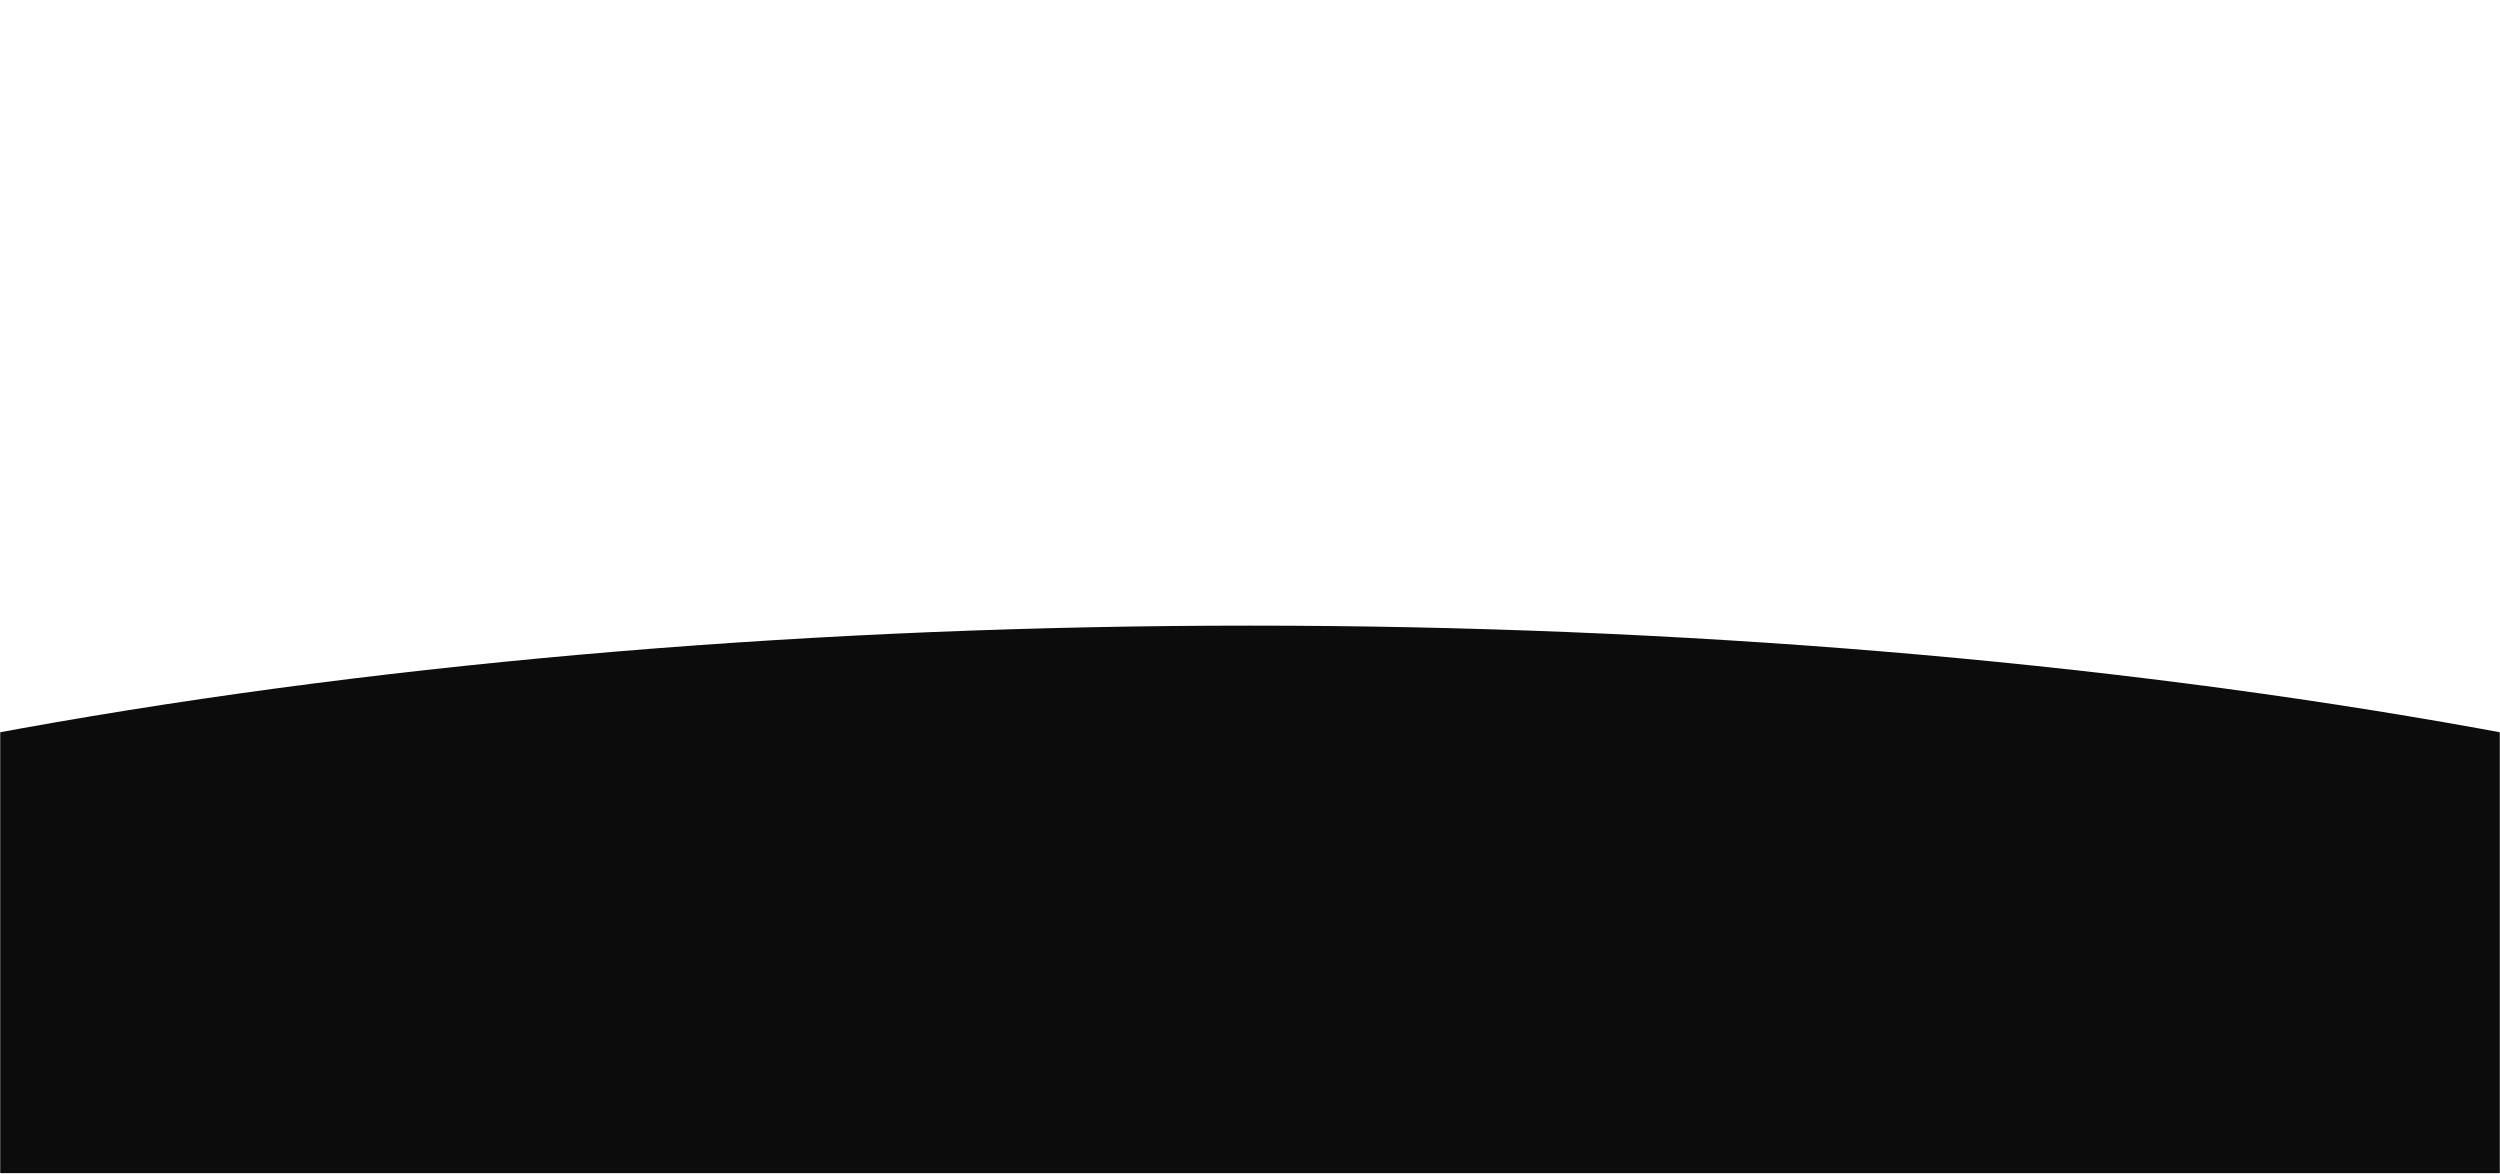 <svg width="1440" height="676" viewBox="0 0 1440 676" fill="none" xmlns="http://www.w3.org/2000/svg">
<mask id="mask0_359_13191" style="mask-type:alpha" maskUnits="userSpaceOnUse" x="0" y="0" width="1440" height="676">
<rect width="1440" height="676" fill="#D9D9D9"/>
</mask>
<g mask="url(#mask0_359_13191)">
<g filter="url(#filter0_f_359_13191)">
<ellipse cx="720" cy="803.149" rx="1417" ry="442.786" fill="#0D0C0C"/>
</g>
</g>
<defs>
<filter id="filter0_f_359_13191" x="-897" y="160.363" width="3234" height="1285.57" filterUnits="userSpaceOnUse" color-interpolation-filters="sRGB">
<feFlood flood-opacity="0" result="BackgroundImageFix"/>
<feBlend mode="normal" in="SourceGraphic" in2="BackgroundImageFix" result="shape"/>
<feGaussianBlur stdDeviation="100" result="effect1_foregroundBlur_359_13191"/>
</filter>
</defs>
</svg>

